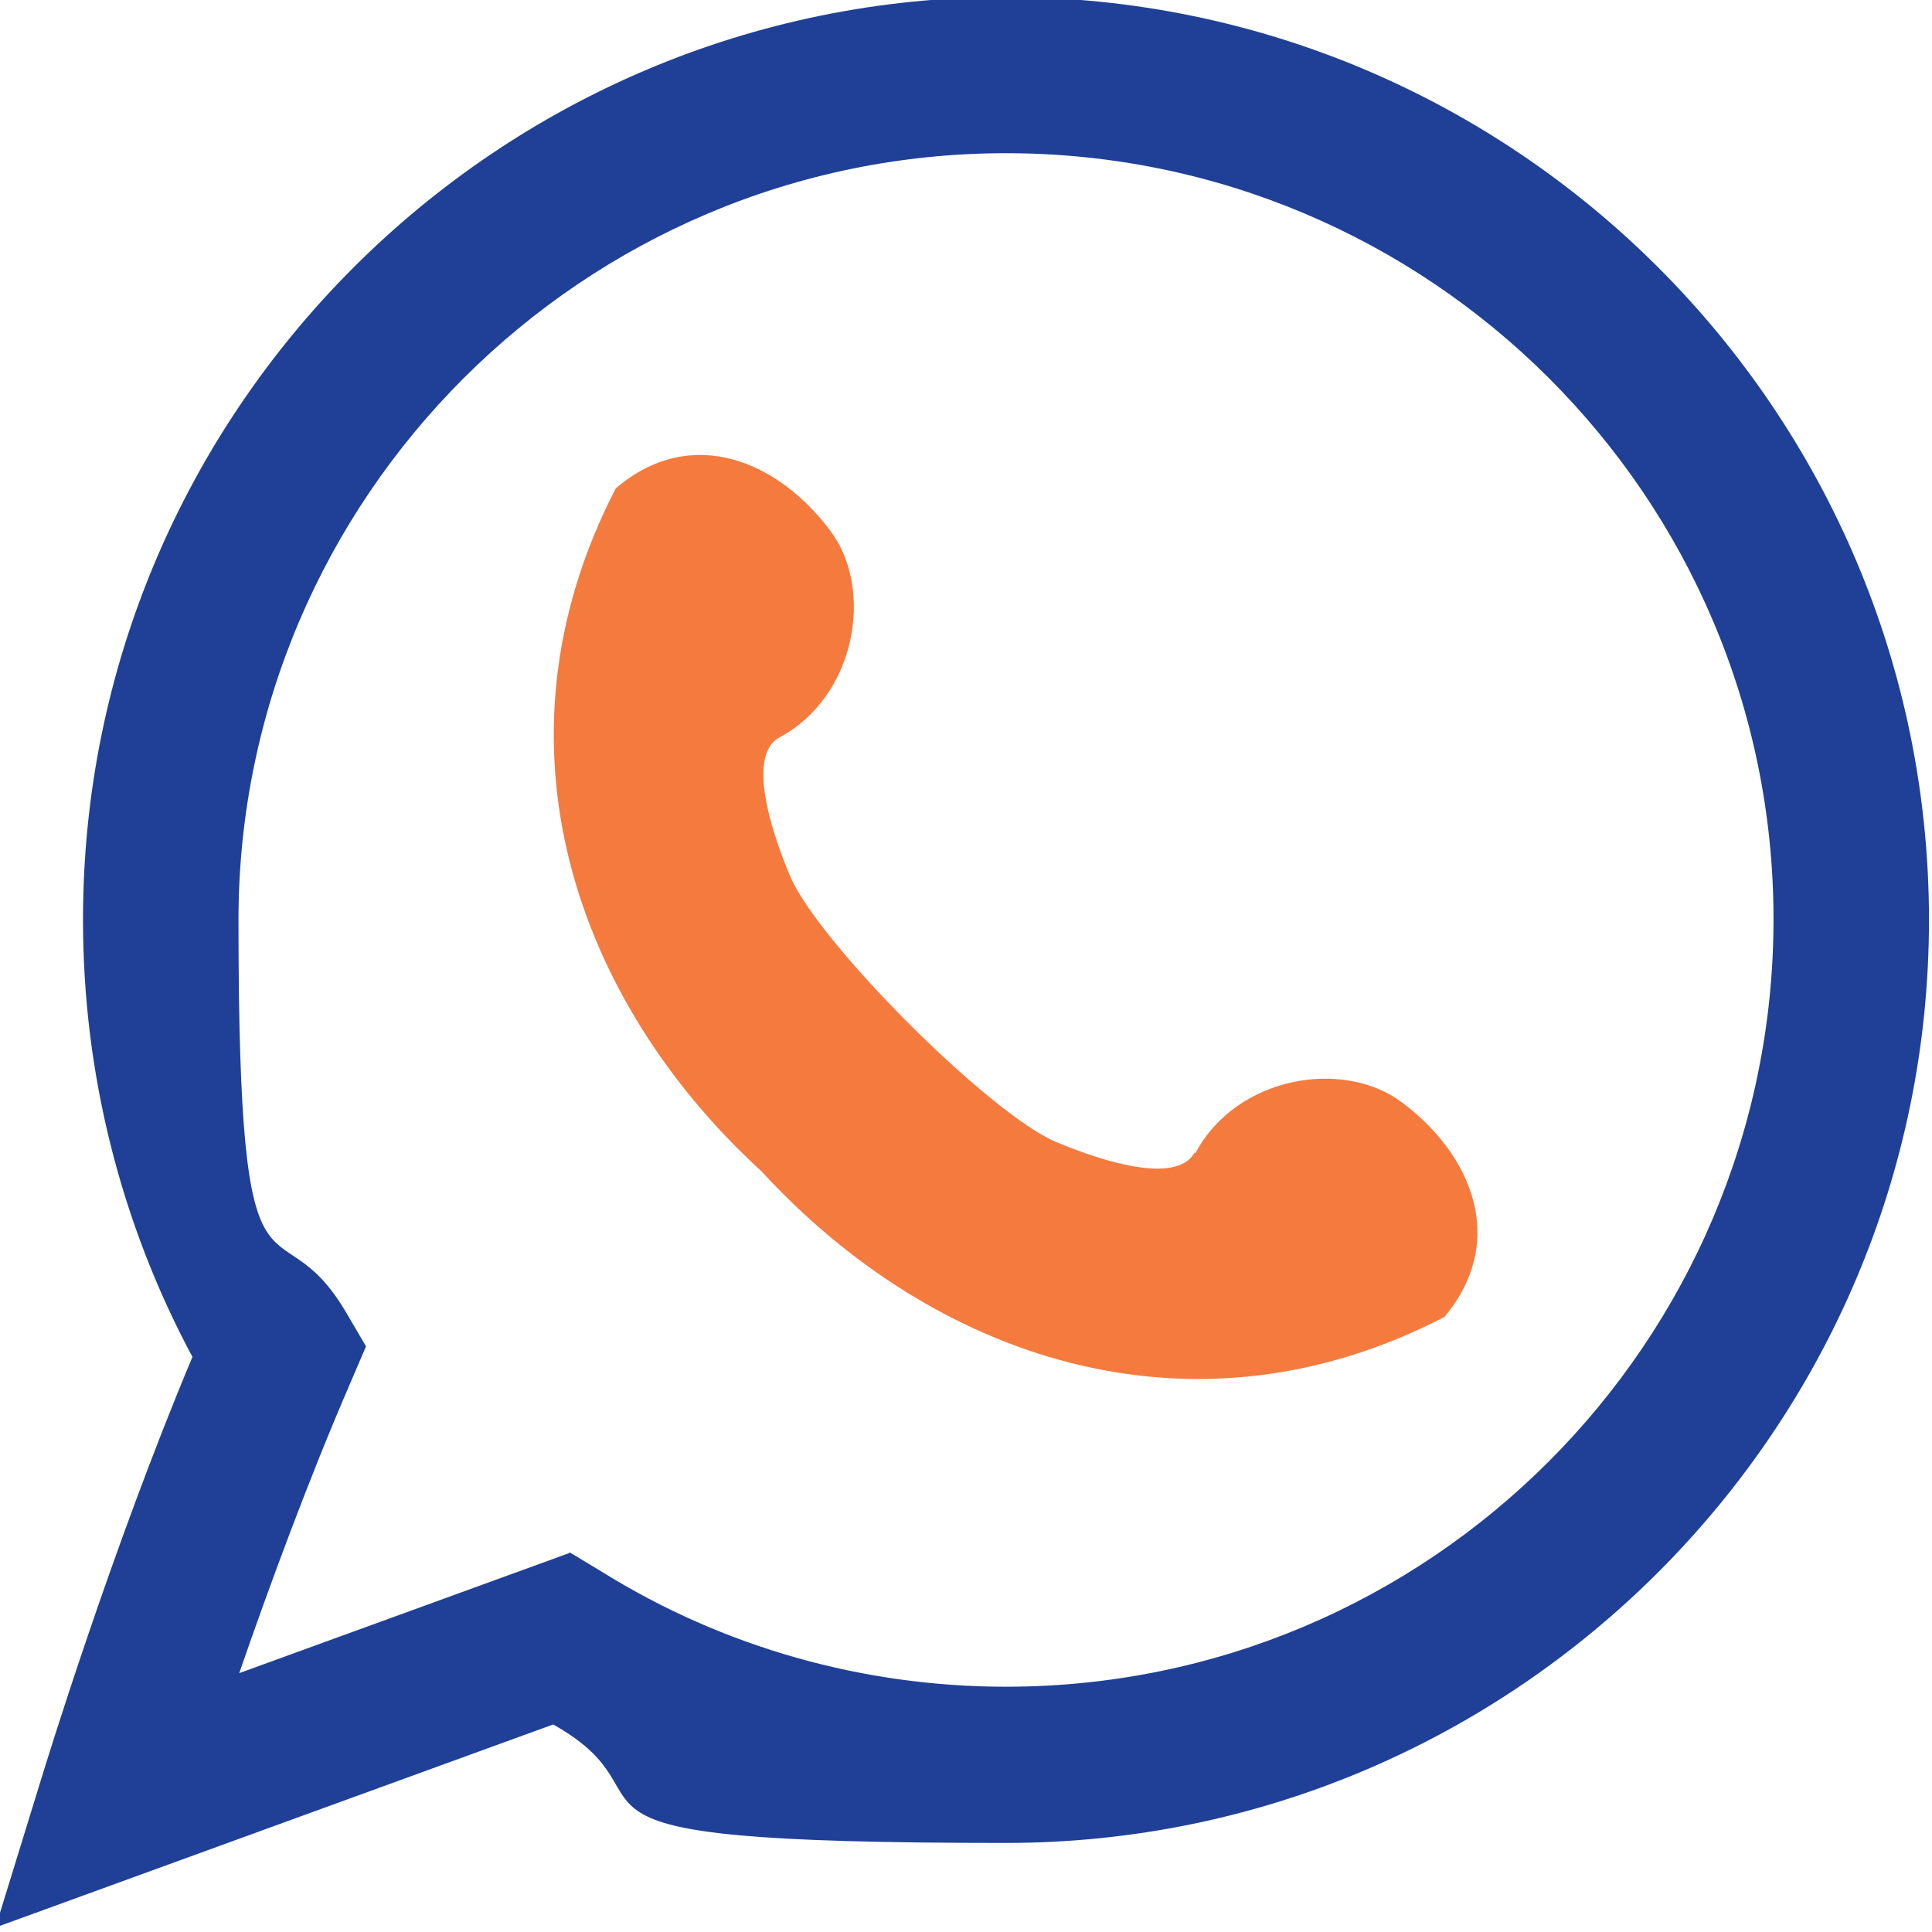 <?xml version="1.0" encoding="UTF-8"?>
<svg xmlns="http://www.w3.org/2000/svg" id="Laag_1" data-name="Laag 1" version="1.1" viewBox="0 0 256 256">
  <defs>
    <style>
      .cls-1 {
        fill: #f47a3e;
      }

      .cls-1, .cls-2 {
        stroke-width: 0px;
      }

      .cls-2 {
        fill: #1f4096;
      }
    </style>
  </defs>
  <path class="cls-2" d="M-.6,255.4l6.1-19.8c.4-1.3,9.2-30.1,20-55.8-9.5-17.7-14.5-37.6-14.5-57.8C10.9,54.5,65.8-.4,133.3-.4s122.3,54.9,122.3,122.3-54.9,122.3-122.3,122.3-41.7-5.4-60-15.7L-.6,255.4ZM75.5,205.7l4.3,2.6c16.1,10,34.6,15.2,53.5,15.2,56.1,0,101.7-45.6,101.7-101.7S189.3,20.3,133.3,20.3,31.6,65.9,31.6,121.9s4.9,36.2,14.2,51.9l2.7,4.6-2.1,4.9c-5.5,12.7-10.8,27.1-14.7,38.4l43.7-15.9Z"></path>
  <path class="cls-1" d="M158.3,152.7c-2.6,4.8-14.4.3-18.4-1.4-4.3-1.8-12.2-8.4-19.5-15.7-7.3-7.3-13.9-15.2-15.7-19.5-1.7-4-6.2-15.8-1.4-18.4,10.1-5.4,12.6-19.6,6.7-27.4-6.8-9.1-18.3-14.2-28.4-5.6-17.5,33.8-5.2,68.1,19.3,90.5,22.5,24.5,56.7,36.8,90.5,19.3,8.5-10.2,3.5-21.6-5.6-28.4-7.8-5.9-22-3.5-27.4,6.7Z"></path>
</svg>
